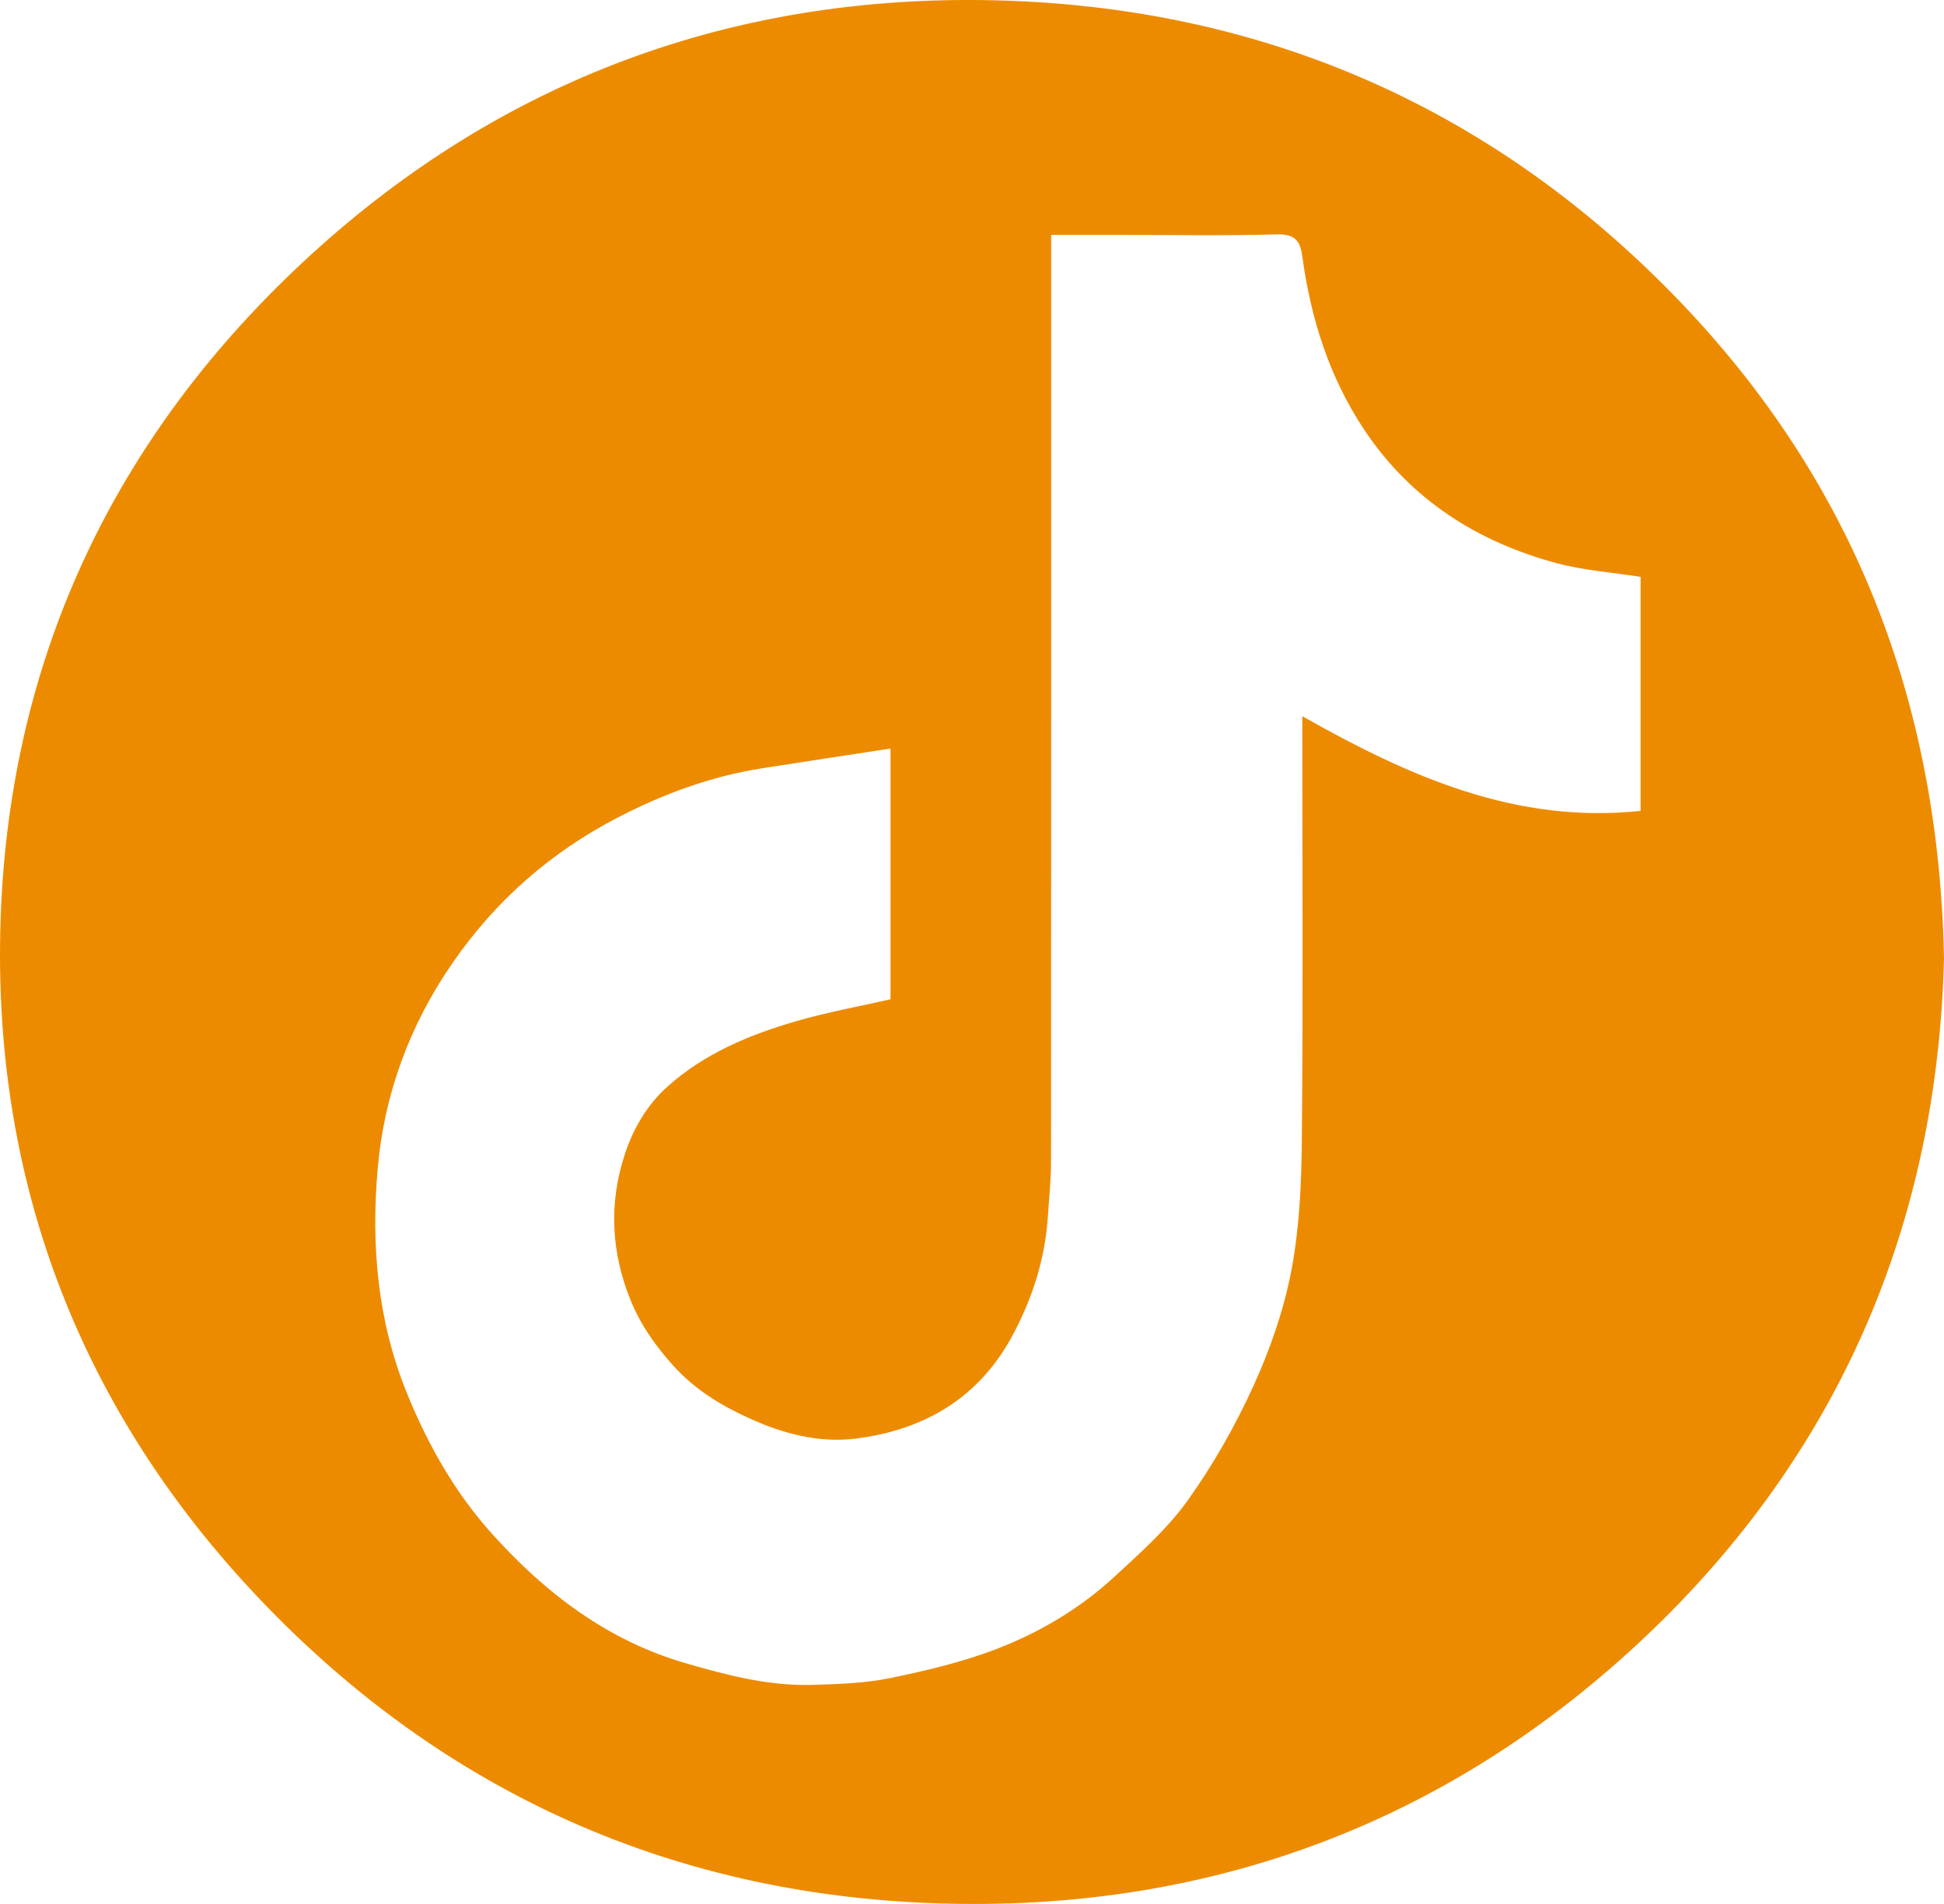 <svg width="49" height="48" viewBox="0 0 49 48" fill="none" xmlns="http://www.w3.org/2000/svg">
<path d="M49 24.143C48.842 30.769 46.413 36.618 41.405 41.326C36.635 45.81 30.852 48.067 24.264 47.998C17.382 47.927 11.456 45.393 6.706 40.481C2.194 35.815 -0.072 30.174 0.002 23.766C0.079 17.064 2.639 11.286 7.6 6.642C12.377 2.171 18.162 -0.078 24.748 0.002C31.613 0.085 37.524 2.618 42.263 7.518C46.712 12.115 48.869 17.671 49 24.144V24.143ZM26.496 5.922V6.509C26.496 14.105 26.497 21.699 26.492 29.294C26.492 29.745 26.443 30.196 26.414 30.647C26.347 31.715 26.032 32.711 25.527 33.657C24.69 35.224 23.327 36.043 21.583 36.266C20.64 36.386 19.725 36.141 18.874 35.75C18.172 35.428 17.522 35.04 16.98 34.439C16.526 33.936 16.155 33.411 15.906 32.807C15.414 31.608 15.336 30.382 15.738 29.132C15.954 28.459 16.309 27.856 16.822 27.395C17.744 26.566 18.884 26.087 20.07 25.744C20.849 25.518 21.653 25.373 22.446 25.192V18.871C21.342 19.04 20.282 19.201 19.224 19.366C17.94 19.566 16.741 20.007 15.594 20.598C13.89 21.479 12.507 22.689 11.418 24.26C10.32 25.845 9.682 27.594 9.52 29.463C9.354 31.377 9.507 33.279 10.256 35.12C10.789 36.433 11.473 37.637 12.412 38.679C13.749 40.162 15.304 41.358 17.298 41.935C18.349 42.239 19.397 42.511 20.498 42.476C21.145 42.455 21.804 42.435 22.434 42.306C23.347 42.117 24.267 41.901 25.132 41.567C26.212 41.149 27.217 40.553 28.07 39.768C28.731 39.159 29.42 38.548 29.936 37.827C30.584 36.921 31.142 35.934 31.602 34.922C32.022 33.999 32.362 33.015 32.551 32.024C32.755 30.947 32.804 29.831 32.814 28.731C32.846 25.322 32.826 21.914 32.826 18.506V18.056C35.514 19.576 38.206 20.776 41.352 20.443V14.543C40.639 14.431 39.922 14.381 39.241 14.199C37.223 13.659 35.557 12.583 34.399 10.853C33.51 9.525 33.039 8.034 32.826 6.464C32.776 6.095 32.657 5.895 32.194 5.909C30.84 5.947 29.484 5.922 28.129 5.922C27.598 5.922 27.067 5.922 26.495 5.922L26.496 5.922Z" fill="#ED8B00"/>
</svg>
